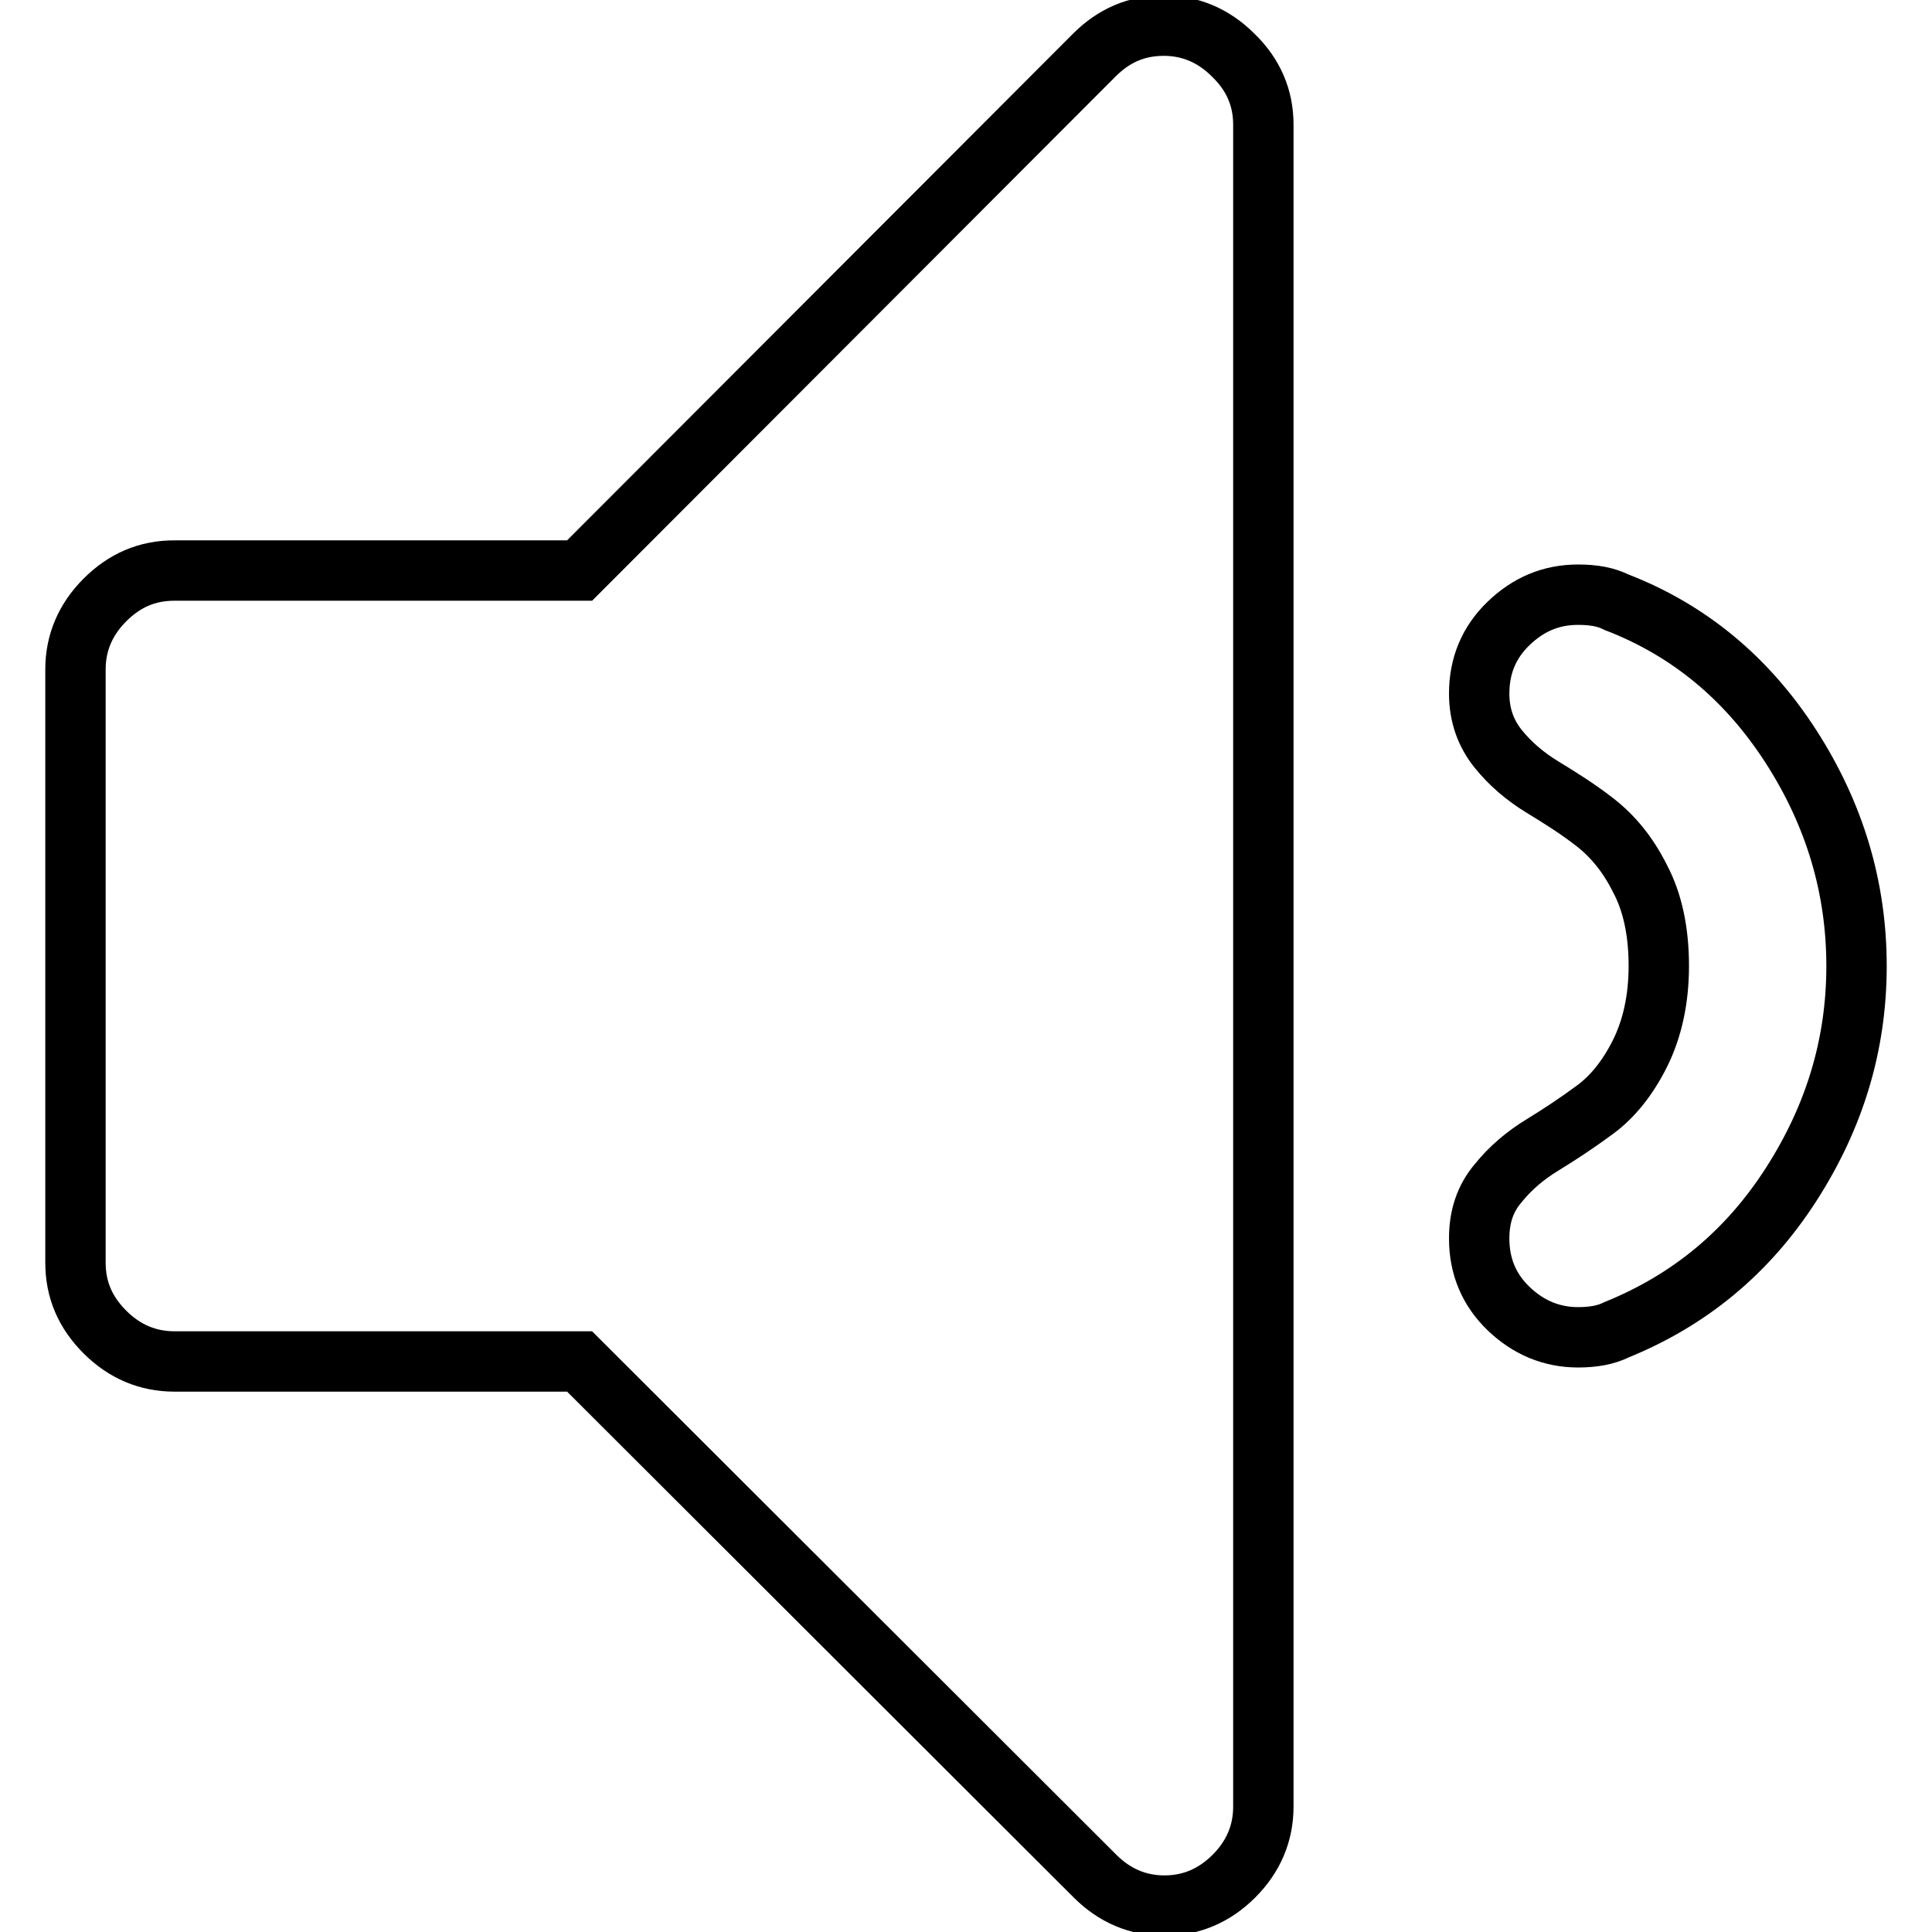 <?xml version="1.0" encoding="utf-8"?>
<!-- Svg Vector Icons : http://www.onlinewebfonts.com/icon -->
<!DOCTYPE svg PUBLIC "-//W3C//DTD SVG 1.1//EN" "http://www.w3.org/Graphics/SVG/1.1/DTD/svg11.dtd">
<svg version="1.1" xmlns="http://www.w3.org/2000/svg" xmlns:xlink="http://www.w3.org/1999/xlink" x="0px" y="0px" viewBox="0 0 256 256" enable-background="new 0 0 256 256" xml:space="preserve">
<g> <path stroke-width="8" fill-opacity="0" stroke="#000000"  d="M167.4,16.5v222.9c0,3.5-1.3,6.6-3.9,9.2c-2.6,2.6-5.7,3.9-9.2,3.9c-3.5,0-6.6-1.3-9.2-3.9l-68.3-68.2H23.1 c-3.5,0-6.6-1.3-9.2-3.9c-2.6-2.6-3.9-5.6-3.9-9.2V88.7c0-3.5,1.3-6.6,3.9-9.2c2.6-2.6,5.6-3.9,9.2-3.9h53.7L145,7.3 c2.6-2.6,5.6-3.9,9.2-3.9c3.5,0,6.6,1.3,9.2,3.9C166.1,9.9,167.4,13,167.4,16.5z M237.3,98.9c5.8,9,8.7,18.7,8.7,29.1 c0,10.4-2.9,20-8.7,29c-5.8,9-13.5,15.3-23.1,19.2c-1.4,0.7-3.1,1-5.1,1c-3.5,0-6.6-1.3-9.2-3.8c-2.6-2.5-3.9-5.6-3.9-9.3 c0-2.9,0.8-5.3,2.5-7.3c1.6-2,3.6-3.7,5.9-5.1c2.3-1.4,4.7-3,7-4.7c2.3-1.7,4.3-4.2,5.9-7.4c1.6-3.2,2.5-7.1,2.5-11.6 s-0.8-8.4-2.5-11.6c-1.6-3.2-3.6-5.6-5.9-7.4s-4.7-3.3-7-4.7c-2.3-1.4-4.3-3.1-5.9-5.1c-1.6-2-2.5-4.4-2.5-7.3 c0-3.7,1.3-6.8,3.9-9.3c2.6-2.5,5.6-3.8,9.2-3.8c2.1,0,3.7,0.3,5.1,1C223.8,83.5,231.5,89.9,237.3,98.9z"/></g>
</svg>